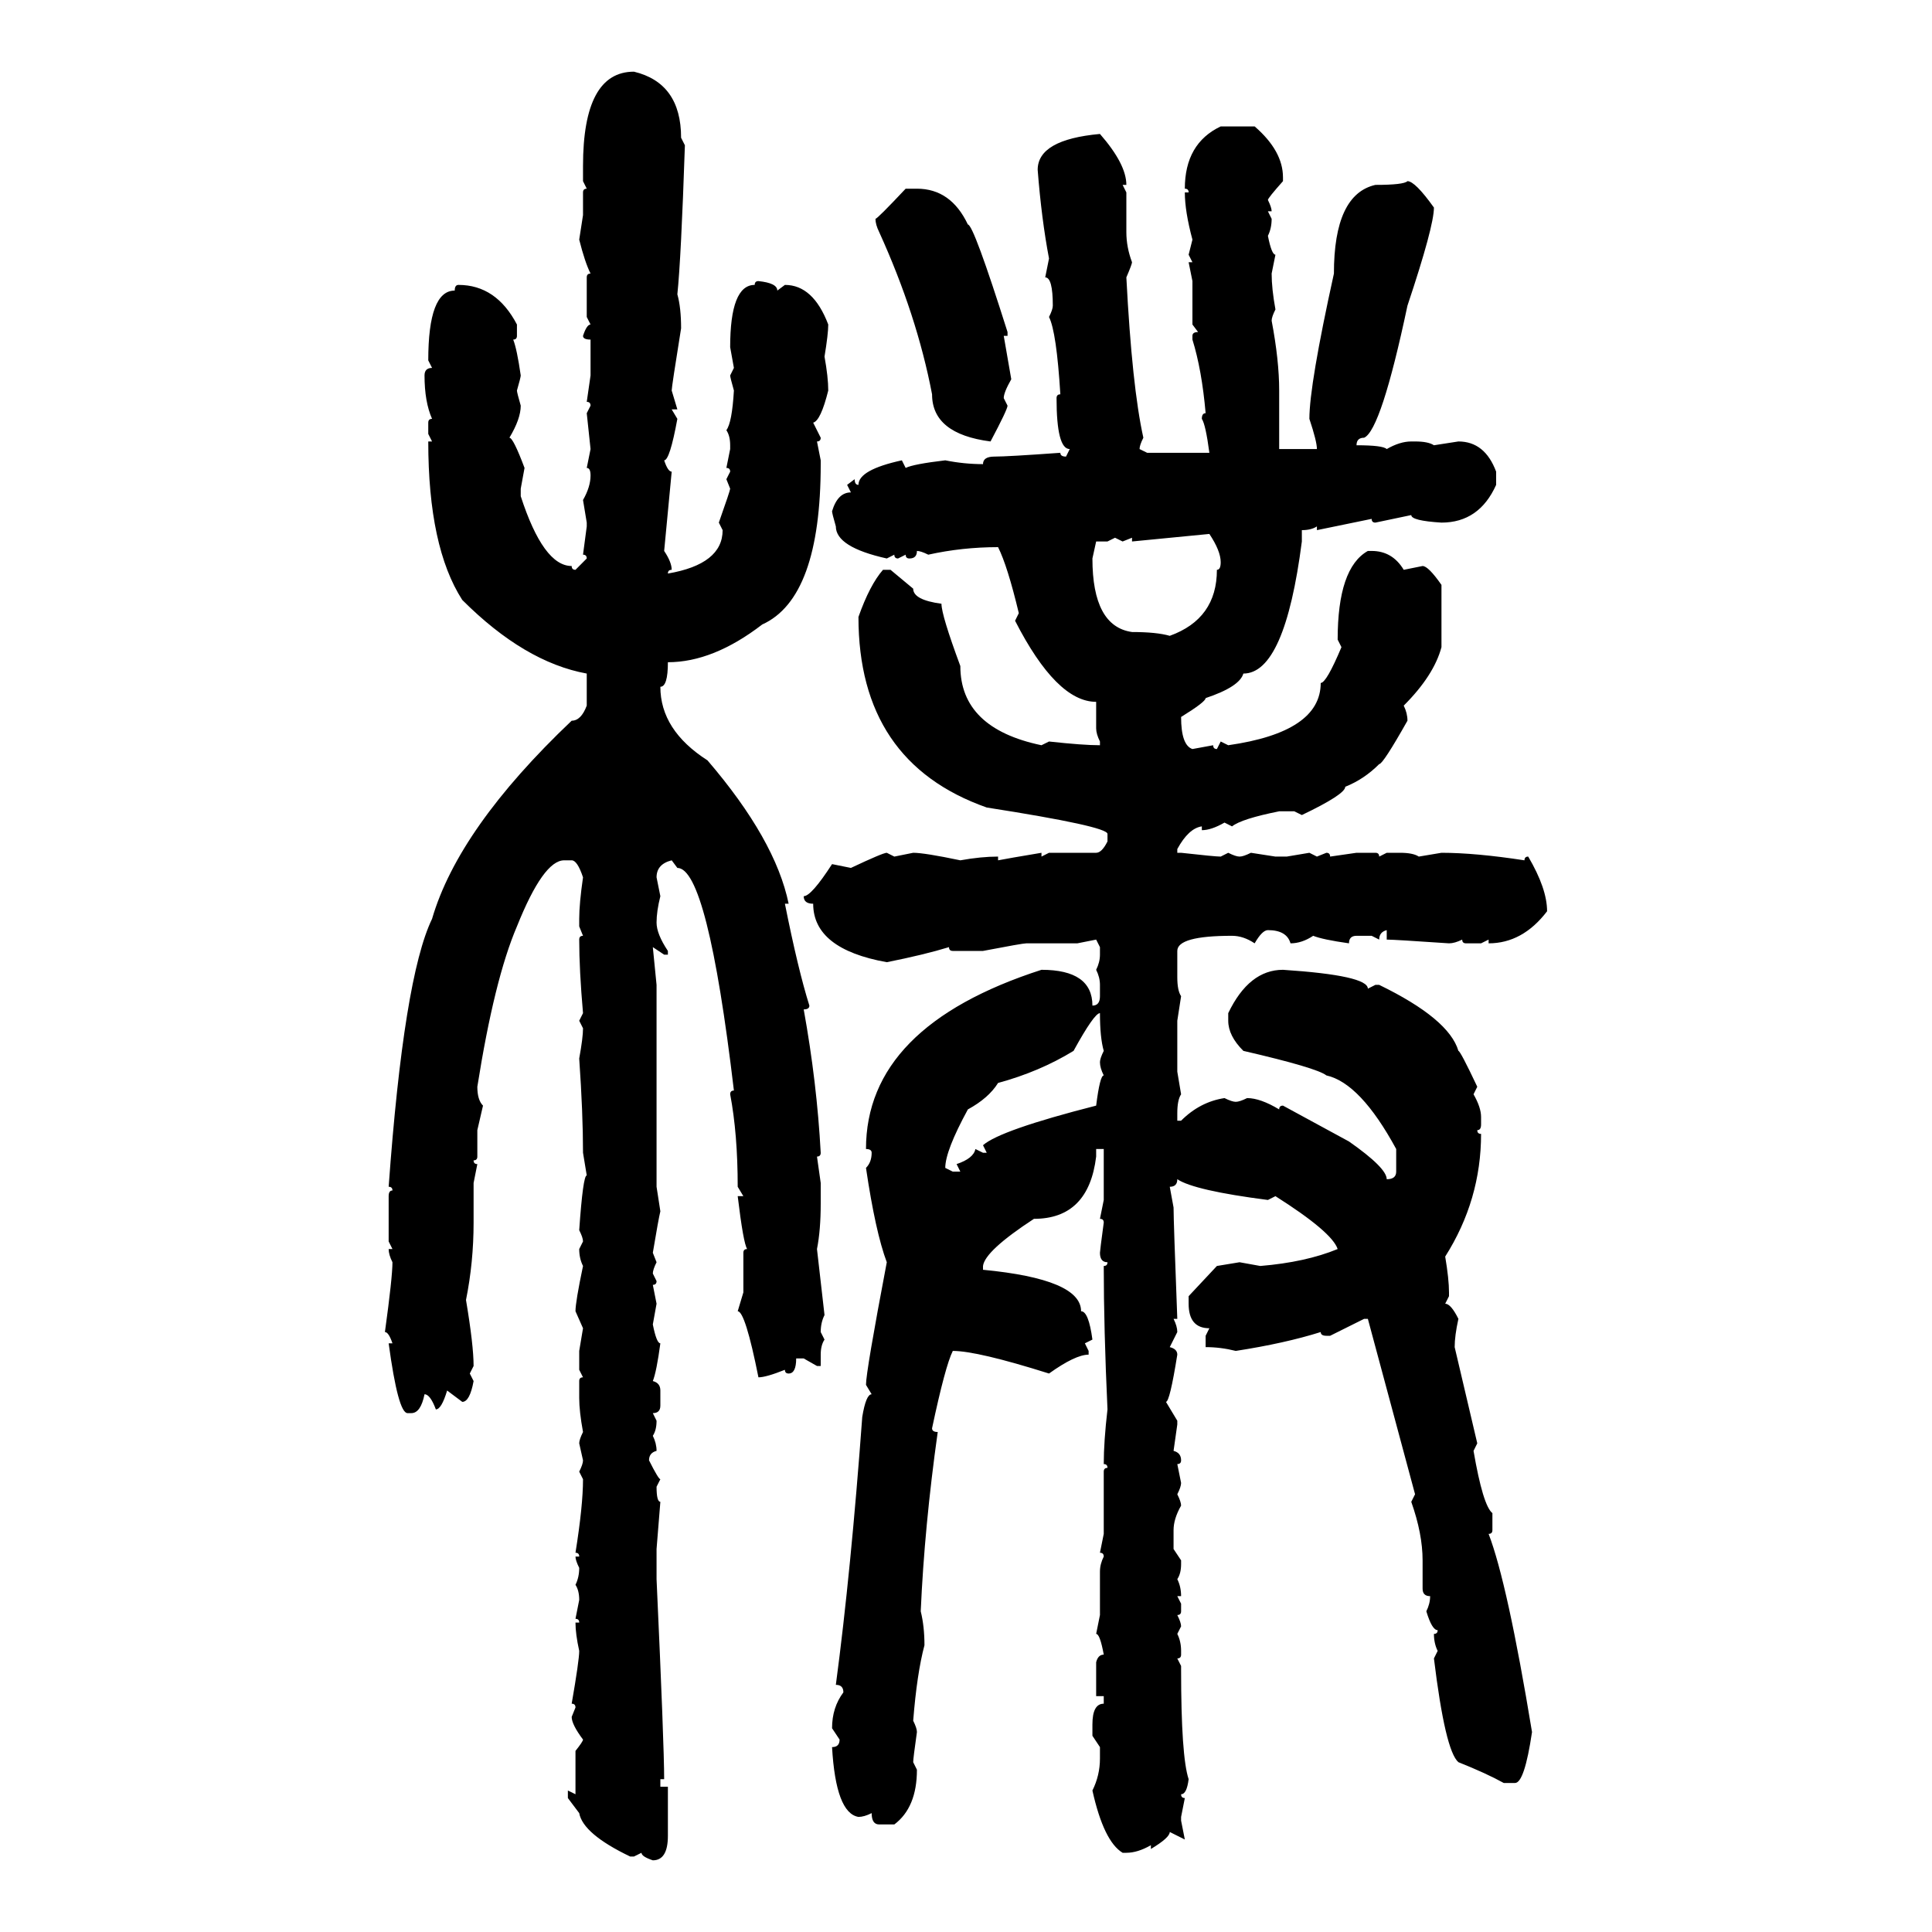 <svg xmlns="http://www.w3.org/2000/svg" xmlns:xlink="http://www.w3.org/1999/xlink" width="300" height="300"><path d="M98.44 11.13L98.44 11.13Q105.76 12.89 105.76 21.39L105.76 21.39L106.35 22.56Q105.76 40.14 105.18 45.70L105.18 45.70Q105.76 47.75 105.76 50.98L105.76 50.98Q104.30 60.06 104.30 60.64L104.30 60.64L105.18 63.57L104.30 63.57L105.18 65.04Q104.00 71.48 103.13 71.48L103.13 71.48Q103.71 73.24 104.30 73.24L104.30 73.24L103.13 85.55Q104.30 87.30 104.30 88.48L104.30 88.48Q103.71 88.48 103.71 89.06L103.71 89.06Q112.21 87.60 112.21 82.32L112.21 82.32L111.62 81.15Q113.38 76.17 113.38 75.88L113.38 75.88L112.79 74.41L113.38 73.24Q113.38 72.66 112.79 72.66L112.79 72.66L113.38 69.73L113.38 69.14Q113.38 67.68 112.79 66.80L112.79 66.80Q113.67 65.63 113.96 60.64L113.96 60.64Q113.38 58.59 113.38 58.30L113.38 58.30L113.96 57.13L113.38 53.91Q113.38 44.24 117.19 44.24L117.19 44.24Q117.19 43.65 117.77 43.65L117.77 43.65Q120.70 43.95 120.70 45.12L120.70 45.12L121.88 44.24Q126.27 44.24 128.61 50.39L128.61 50.39Q128.61 51.86 128.03 55.37L128.03 55.37Q128.61 58.59 128.61 60.64L128.61 60.64Q127.44 65.33 126.27 65.63L126.27 65.63L127.44 67.97Q127.44 68.55 126.86 68.55L126.86 68.55L127.44 71.48L127.44 72.07Q127.44 92.87 118.36 96.97L118.36 96.97Q110.74 102.83 103.71 102.83L103.71 102.83Q103.71 106.64 102.54 106.64L102.54 106.64Q102.54 113.38 109.86 118.07L109.86 118.07Q120.41 130.37 122.46 140.33L122.46 140.33L121.88 140.33Q123.93 150.59 125.68 156.15L125.68 156.15Q125.68 156.74 124.80 156.74L124.80 156.74Q126.86 168.16 127.44 179.00L127.44 179.00Q127.44 179.59 126.86 179.59L126.86 179.59L127.44 183.69L127.44 186.91Q127.44 191.02 126.86 193.95L126.86 193.95L128.03 204.20Q127.44 205.37 127.44 206.84L127.44 206.84L128.03 208.01Q127.44 208.89 127.44 210.35L127.44 210.35L127.44 212.11L126.86 212.11L124.80 210.94L123.63 210.94Q123.63 213.28 122.46 213.28L122.46 213.28Q121.88 213.28 121.88 212.70L121.88 212.70Q118.95 213.87 117.77 213.87L117.77 213.87Q115.72 203.61 114.55 203.61L114.55 203.61L115.43 200.68L115.43 194.53Q115.43 193.95 116.02 193.95L116.02 193.95Q115.43 193.07 114.55 185.74L114.55 185.74L115.43 185.74L114.55 184.28Q114.55 176.07 113.38 169.92L113.38 169.92Q113.38 169.34 113.96 169.34L113.96 169.34Q109.86 134.77 105.18 134.77L105.18 134.77L104.30 133.59Q101.95 134.18 101.95 136.23L101.95 136.23L102.54 139.16Q101.95 141.50 101.95 143.26L101.95 143.26Q101.95 145.02 103.71 147.66L103.71 147.66L103.71 148.24L103.13 148.24L101.37 147.07L101.95 152.93L101.95 184.28L102.54 188.09Q102.25 189.26 101.37 194.53L101.37 194.53L101.95 196.00Q101.37 197.17 101.37 197.75L101.37 197.75L101.95 198.93Q101.95 199.51 101.37 199.51L101.37 199.51L101.95 202.44L101.37 205.66Q101.95 208.59 102.54 208.59L102.54 208.59Q101.95 212.99 101.37 214.45L101.37 214.45Q102.54 214.75 102.54 215.92L102.54 215.92L102.54 218.26Q102.54 219.43 101.37 219.43L101.37 219.43L101.95 220.61Q101.95 222.07 101.37 222.95L101.37 222.95Q101.95 224.12 101.95 225.29L101.95 225.29Q100.78 225.59 100.78 226.76L100.78 226.76Q102.25 229.69 102.54 229.69L102.54 229.69L101.95 230.86Q101.95 233.20 102.54 233.20L102.54 233.20L101.95 240.53L101.95 245.21Q103.13 271.00 103.13 276.27L103.13 276.27L102.54 276.27L102.54 277.44L103.71 277.44L103.71 285.06Q103.71 288.87 101.37 288.87L101.37 288.87Q99.61 288.28 99.61 287.70L99.61 287.70L98.44 288.28L97.85 288.28Q90.53 284.77 89.94 281.54L89.94 281.54L88.18 279.20L88.18 278.03L89.36 278.61L89.36 271.88Q90.53 270.41 90.53 270.12L90.53 270.12Q88.77 267.77 88.77 266.60L88.77 266.60L89.36 265.14Q89.36 264.55 88.77 264.55L88.77 264.55Q89.94 257.81 89.94 256.35L89.94 256.35Q89.36 253.71 89.36 251.95L89.36 251.95L89.94 251.95Q89.94 251.37 89.36 251.37L89.36 251.37L89.94 248.44Q89.94 246.97 89.36 246.09L89.36 246.09Q89.94 244.92 89.94 243.46L89.94 243.46Q89.36 242.29 89.36 241.70L89.36 241.70L89.94 241.70Q89.94 241.11 89.36 241.11L89.36 241.11Q90.53 233.79 90.53 229.69L90.53 229.69L89.94 228.52Q90.53 227.34 90.53 226.76L90.53 226.76L89.94 224.12Q89.94 223.54 90.53 222.36L90.53 222.36Q89.94 219.14 89.94 217.09L89.94 217.09L89.94 214.45Q89.94 213.87 90.53 213.87L90.53 213.87L89.94 212.70L89.94 209.77L90.53 206.25L89.36 203.61Q89.36 202.15 90.53 196.58L90.53 196.58Q89.94 195.41 89.94 193.95L89.94 193.95L90.53 192.77Q90.53 192.19 89.94 191.02L89.94 191.02Q90.53 182.52 91.11 182.52L91.11 182.52L90.53 179.00Q90.53 172.85 89.94 164.36L89.94 164.36Q90.53 161.13 90.53 159.67L90.53 159.67L89.94 158.50L90.53 157.32Q89.94 150.59 89.94 145.90L89.94 145.90Q89.94 145.31 90.53 145.31L90.53 145.31L89.94 143.85L89.94 142.68Q89.94 140.33 90.53 136.23L90.53 136.23Q89.65 133.59 88.77 133.59L88.77 133.59L87.60 133.59Q84.38 133.59 80.27 143.85L80.27 143.85Q76.76 152.05 74.12 168.75L74.12 168.75Q74.12 170.80 75 171.68L75 171.68L74.12 175.49L74.12 179.59Q74.12 180.18 73.54 180.18L73.54 180.18Q73.54 180.76 74.12 180.76L74.12 180.76L73.54 183.69L73.54 189.84Q73.54 196.00 72.36 201.86L72.36 201.86Q73.54 208.89 73.54 212.11L73.54 212.11L72.95 213.28L73.54 214.45Q72.95 217.68 71.78 217.68L71.78 217.68L69.43 215.92Q68.55 218.85 67.68 218.85L67.68 218.85Q66.80 216.50 65.92 216.50L65.92 216.50Q65.33 219.43 63.87 219.43L63.87 219.43L63.28 219.43Q61.82 219.43 60.35 208.59L60.35 208.59L60.94 208.59Q60.35 206.84 59.77 206.84L59.77 206.84Q60.94 198.34 60.94 196.00L60.94 196.00Q60.35 194.82 60.35 193.95L60.35 193.95L60.94 193.95L60.35 192.77L60.35 185.74Q60.35 184.86 60.94 184.86L60.94 184.86Q60.94 184.28 60.35 184.28L60.35 184.28Q62.70 151.76 67.09 142.68L67.09 142.68Q71.19 128.61 88.77 111.91L88.77 111.91Q90.23 111.91 91.11 109.57L91.11 109.57L91.11 104.59Q81.45 102.83 71.78 93.16L71.78 93.16Q66.50 84.96 66.50 68.55L66.50 68.55L67.09 68.55L66.50 67.38L66.50 65.63Q66.50 65.04 67.09 65.04L67.09 65.04Q65.92 62.40 65.92 58.30L65.92 58.30Q65.92 57.13 67.09 57.13L67.09 57.13L66.50 55.96Q66.50 45.12 70.61 45.12L70.61 45.12Q70.61 44.24 71.19 44.24L71.19 44.24Q77.05 44.24 80.27 50.39L80.27 50.39L80.27 52.15Q80.27 52.73 79.69 52.73L79.69 52.73Q80.27 54.20 80.86 58.30L80.86 58.30Q80.86 58.59 80.27 60.64L80.27 60.64Q80.27 60.94 80.86 62.99L80.86 62.99Q80.86 65.04 79.10 67.97L79.10 67.97Q79.69 67.97 81.45 72.66L81.45 72.66L80.86 75.88L80.86 77.05Q84.38 87.89 88.77 87.89L88.77 87.89Q88.77 88.48 89.36 88.48L89.36 88.48L91.11 86.72Q91.11 86.13 90.53 86.13L90.53 86.13L91.11 81.74L91.11 81.15L90.53 77.64Q91.70 75.59 91.70 73.83L91.70 73.83Q91.70 72.66 91.11 72.66L91.11 72.66L91.70 69.73L91.11 64.16L91.70 62.99Q91.70 62.40 91.11 62.40L91.11 62.40L91.70 58.30L91.70 52.73Q90.53 52.73 90.53 52.15L90.53 52.15Q91.11 50.39 91.70 50.39L91.70 50.39L91.11 49.22L91.11 43.07Q91.11 42.48 91.70 42.48L91.70 42.48Q90.82 40.72 89.94 37.21L89.94 37.21L90.53 33.40L90.53 29.88Q90.53 29.30 91.11 29.30L91.11 29.30L90.53 28.13L90.53 25.78Q90.53 11.13 98.44 11.13ZM189.55 19.63L189.55 19.63L194.82 19.63Q199.22 23.44 199.22 27.54L199.22 27.54L199.22 28.13Q196.88 30.76 196.88 31.05L196.88 31.05Q197.46 32.23 197.46 32.81L197.46 32.81L196.88 32.81L197.46 33.98Q197.46 35.45 196.88 36.62L196.88 36.62Q197.46 39.55 198.05 39.55L198.05 39.55L197.46 42.48Q197.46 44.82 198.05 48.05L198.05 48.05Q197.46 49.22 197.46 49.80L197.46 49.80Q198.63 55.96 198.63 60.64L198.63 60.64L198.63 69.73L204.49 69.73Q204.49 68.55 203.32 65.04L203.32 65.04Q203.32 59.77 207.13 42.48L207.13 42.48Q207.13 30.18 213.57 28.71L213.57 28.71Q217.97 28.71 218.55 28.13L218.55 28.13Q219.73 28.13 222.66 32.23L222.66 32.23Q222.66 35.16 218.55 47.46L218.55 47.46Q214.45 66.80 211.82 67.97L211.82 67.97Q210.64 67.97 210.64 69.14L210.64 69.14Q214.75 69.14 215.33 69.73L215.33 69.73Q217.38 68.55 219.14 68.55L219.14 68.55L219.73 68.55Q221.78 68.55 222.66 69.14L222.66 69.14L226.46 68.55Q230.57 68.55 232.32 73.24L232.32 73.24L232.32 75.29Q229.69 81.15 223.83 81.15L223.83 81.15Q219.14 80.86 219.14 79.98L219.14 79.98L213.57 81.15Q212.99 81.15 212.99 80.57L212.99 80.57L204.49 82.32L204.49 81.74Q203.61 82.32 202.15 82.32L202.15 82.32L202.15 84.08Q199.51 104.59 193.07 104.59L193.07 104.59Q192.48 106.64 187.21 108.40L187.21 108.40Q187.21 108.98 183.40 111.33L183.40 111.33Q183.40 115.72 185.16 116.31L185.16 116.31L188.38 115.72Q188.38 116.31 188.96 116.31L188.96 116.31L189.55 115.14L190.72 115.72Q205.08 113.67 205.08 106.05L205.08 106.05Q205.96 106.05 208.30 100.49L208.30 100.49L207.71 99.32Q207.71 88.18 212.40 85.55L212.40 85.55L212.99 85.55Q216.21 85.55 217.97 88.48L217.97 88.48L220.90 87.89Q221.78 87.89 223.83 90.82L223.83 90.82L223.83 100.49Q222.66 104.88 217.97 109.57L217.97 109.57Q218.55 110.74 218.55 111.91L218.55 111.91Q214.75 118.65 214.16 118.65L214.16 118.65Q211.82 121.00 208.89 122.17L208.89 122.17Q208.89 123.34 202.15 126.56L202.15 126.56L200.98 125.98L198.63 125.98Q192.77 127.15 191.31 128.32L191.31 128.32L190.14 127.73Q188.09 128.91 186.62 128.91L186.62 128.91L186.62 128.32Q184.57 128.61 182.81 131.84L182.81 131.84L182.81 132.42L183.40 132.42Q188.67 133.01 189.55 133.01L189.55 133.01L190.72 132.42Q191.89 133.01 192.48 133.01L192.48 133.01Q193.07 133.01 194.24 132.42L194.24 132.42L198.05 133.01L199.80 133.01L203.32 132.42L204.49 133.01L205.96 132.42Q206.54 132.42 206.54 133.01L206.54 133.01L210.64 132.42L213.57 132.42Q214.16 132.42 214.16 133.01L214.16 133.01L215.33 132.42L217.38 132.42Q219.43 132.42 220.31 133.01L220.31 133.01L223.83 132.42Q229.10 132.42 236.72 133.59L236.72 133.59Q236.72 133.01 237.30 133.01L237.30 133.01Q240.23 137.99 240.23 141.50L240.23 141.50Q236.43 146.48 231.15 146.48L231.15 146.48L231.15 145.90L229.98 146.48L227.64 146.48Q227.05 146.48 227.05 145.90L227.05 145.90Q225.88 146.48 225 146.48L225 146.48Q216.50 145.90 215.33 145.90L215.33 145.90L215.33 144.43Q214.16 144.73 214.16 145.90L214.16 145.90L212.99 145.31L210.64 145.31Q209.47 145.31 209.47 146.48L209.47 146.48Q205.37 145.90 203.91 145.31L203.91 145.31Q202.15 146.48 200.39 146.48L200.39 146.48Q199.80 144.43 196.88 144.43L196.88 144.43Q196.00 144.43 194.82 146.48L194.82 146.48Q193.07 145.31 191.31 145.31L191.31 145.31Q182.81 145.31 182.81 147.66L182.81 147.66L182.81 151.76Q182.81 153.81 183.40 154.69L183.40 154.69L182.81 158.50L182.81 166.41L183.40 169.92Q182.81 170.80 182.81 172.85L182.81 172.85L182.81 174.02L183.40 174.02Q186.33 171.09 190.14 170.51L190.14 170.51Q191.31 171.09 191.89 171.09L191.89 171.09Q192.48 171.09 193.65 170.51L193.65 170.51Q195.70 170.51 198.63 172.27L198.63 172.27Q198.63 171.68 199.22 171.68L199.22 171.68L209.47 177.25Q215.33 181.35 215.33 183.11L215.33 183.11Q216.80 183.11 216.80 181.93L216.80 181.93L216.80 178.42Q211.23 168.16 205.96 166.99L205.96 166.99Q204.49 165.82 193.07 163.18L193.07 163.18Q190.72 160.84 190.72 158.50L190.72 158.50L190.72 157.32Q193.95 150.59 199.22 150.59L199.22 150.59Q212.40 151.46 212.40 153.52L212.40 153.52L213.57 152.93L214.16 152.93Q225 158.20 226.46 163.18L226.46 163.18Q226.76 163.18 229.39 168.75L229.39 168.75L228.81 169.92Q229.98 171.97 229.98 173.44L229.98 173.44L229.98 174.61Q229.98 175.49 229.39 175.49L229.39 175.49Q229.39 176.07 229.98 176.07L229.98 176.07Q229.98 186.33 224.41 195.12L224.41 195.12Q225 198.63 225 200.68L225 200.68L225 201.27L224.41 202.44Q225.29 202.44 226.46 204.79L226.46 204.79Q225.88 207.42 225.88 209.18L225.88 209.18L229.39 224.12L228.81 225.29Q230.27 233.79 231.74 234.96L231.74 234.96L231.74 237.60Q231.74 238.18 231.15 238.18L231.15 238.18Q234.08 245.80 237.89 268.95L237.89 268.95Q236.72 276.86 235.25 276.86L235.25 276.86L233.50 276.86Q230.86 275.39 226.46 273.63L226.46 273.63Q224.41 271.88 222.66 257.52L222.66 257.52L223.24 256.35Q222.66 255.18 222.66 253.71L222.66 253.71Q223.24 253.71 223.24 253.13L223.24 253.13Q222.36 253.13 221.48 250.20L221.48 250.20Q222.07 249.02 222.07 247.85L222.07 247.85Q220.90 247.85 220.90 246.68L220.90 246.68L220.90 242.29Q220.90 238.18 219.14 233.20L219.14 233.20L219.73 232.03L212.40 204.79L211.82 204.79L206.54 207.42L205.96 207.42Q205.08 207.42 205.08 206.84L205.08 206.84Q199.51 208.59 191.89 209.77L191.89 209.77Q189.55 209.18 187.21 209.18L187.21 209.18L187.21 207.42L187.79 206.25Q184.57 206.25 184.57 202.44L184.57 202.44L184.57 201.27L188.96 196.58L192.48 196.00L195.70 196.58Q202.73 196.00 207.71 193.95L207.71 193.95Q206.84 191.31 198.05 185.74L198.05 185.74L196.88 186.33Q185.45 184.86 182.81 183.11L182.81 183.11Q182.81 184.28 181.64 184.28L181.64 184.28L182.23 187.50Q182.23 189.55 182.81 204.79L182.81 204.79L182.23 204.79Q182.81 205.96 182.81 206.84L182.81 206.84L181.64 209.18Q182.81 209.47 182.81 210.35L182.81 210.35Q181.64 217.68 181.05 217.68L181.05 217.68L182.81 220.61L182.81 221.19L182.23 225.29Q183.40 225.59 183.40 226.76L183.40 226.76Q183.40 227.34 182.81 227.34L182.81 227.34L183.40 230.27Q183.40 230.86 182.81 232.03L182.81 232.03Q183.40 233.20 183.40 233.79L183.40 233.79Q182.23 235.84 182.23 237.60L182.23 237.60L182.23 240.53L183.40 242.29L183.40 242.87Q183.40 244.34 182.81 245.21L182.81 245.21Q183.40 246.39 183.40 247.85L183.40 247.85L182.81 247.85L183.40 249.02L183.40 250.20Q183.40 250.78 182.81 250.78L182.81 250.78Q183.40 251.95 183.40 252.54L183.40 252.54L182.81 253.71Q183.40 254.88 183.40 256.35L183.40 256.35L183.40 256.93Q183.40 257.52 182.81 257.52L182.81 257.52L183.40 258.69L183.40 259.28Q183.40 272.75 184.57 276.27L184.57 276.27Q184.28 278.61 183.40 278.61L183.40 278.61Q183.40 279.20 183.98 279.20L183.98 279.20L183.40 282.13L183.40 282.71L183.98 285.64L181.64 284.47Q181.64 285.35 178.71 287.11L178.71 287.11L178.71 286.52Q176.66 287.70 174.90 287.70L174.90 287.70L174.32 287.70Q171.39 285.94 169.63 278.03L169.63 278.03Q170.80 275.68 170.80 273.05L170.80 273.05L170.80 271.29L169.63 269.53L169.63 267.77Q169.63 264.55 171.39 264.55L171.39 264.55L171.39 263.38L170.21 263.38L170.21 258.11Q170.51 256.93 171.39 256.93L171.39 256.93Q170.80 253.71 170.21 253.71L170.21 253.71L170.80 250.78L170.80 244.04Q170.80 242.87 171.39 241.70L171.39 241.70Q171.39 241.11 170.80 241.11L170.80 241.11L171.39 238.18L171.39 228.52Q171.39 227.93 171.97 227.93L171.97 227.93Q171.97 227.34 171.39 227.34L171.39 227.34Q171.39 223.83 171.97 218.85L171.97 218.85Q171.39 206.25 171.39 196.58L171.39 196.58Q171.97 196.58 171.97 196.00L171.97 196.00Q170.80 196.00 170.80 194.53L170.80 194.53Q170.80 194.24 171.39 189.84L171.39 189.84Q171.39 189.26 170.80 189.26L170.80 189.26L171.39 186.33L171.39 178.42L170.21 178.42L170.21 179.59Q169.04 189.26 160.55 189.26L160.55 189.26Q152.93 194.24 152.64 196.58L152.64 196.58L152.64 197.17Q167.87 198.63 167.87 203.61L167.87 203.61Q169.04 203.61 169.63 208.01L169.63 208.01L168.46 208.59L169.04 209.77L169.04 210.35Q166.99 210.35 162.89 213.28L162.89 213.28Q151.76 209.77 147.95 209.77L147.95 209.77Q146.78 212.11 144.73 221.78L144.73 221.78Q144.73 222.36 145.61 222.36L145.61 222.36Q143.55 237.01 142.97 250.20L142.97 250.20Q143.55 252.54 143.55 255.47L143.55 255.47Q142.38 259.86 141.80 267.19L141.80 267.19Q142.38 268.36 142.38 268.95L142.38 268.95Q141.80 273.05 141.80 273.63L141.80 273.63L142.38 274.80Q142.38 280.66 138.87 283.30L138.87 283.30L136.52 283.30Q135.35 283.30 135.35 281.54L135.35 281.54Q134.18 282.13 133.30 282.13L133.30 282.13Q129.79 281.54 129.20 271.29L129.20 271.29Q130.37 271.29 130.37 270.12L130.37 270.12L129.20 268.36Q129.20 265.14 130.96 262.79L130.96 262.79Q130.96 261.62 129.79 261.62L129.79 261.62Q132.13 244.04 133.89 220.02L133.89 220.02Q134.47 216.50 135.35 216.50L135.35 216.50L134.47 215.04Q134.47 212.99 137.70 196.00L137.70 196.00Q135.94 191.31 134.47 181.35L134.47 181.35Q135.35 180.47 135.35 179.00L135.35 179.00Q135.35 178.42 134.47 178.42L134.47 178.42Q134.47 159.38 161.72 150.59L161.72 150.59Q169.63 150.59 169.63 156.15L169.63 156.15Q170.80 156.15 170.80 154.69L170.80 154.69L170.80 152.93Q170.80 151.76 170.21 150.59L170.21 150.59Q170.80 149.41 170.80 148.24L170.80 148.24L170.80 147.07L170.21 145.90L167.29 146.48L159.38 146.48Q158.79 146.48 152.64 147.66L152.64 147.66L147.95 147.66Q147.36 147.66 147.36 147.07L147.36 147.07Q143.55 148.24 137.70 149.41L137.70 149.41Q126.27 147.36 126.27 140.33L126.27 140.33Q124.80 140.33 124.80 139.16L124.80 139.16Q125.98 139.16 129.20 134.18L129.20 134.18L132.13 134.77Q137.11 132.42 137.70 132.42L137.70 132.42L138.87 133.01L141.80 132.42Q143.55 132.42 149.12 133.59L149.12 133.59Q152.34 133.01 154.98 133.01L154.98 133.01L154.98 133.59Q156.45 133.30 161.72 132.42L161.72 132.42L161.72 133.01L162.89 132.42L170.21 132.42Q171.09 132.42 171.97 130.66L171.97 130.66L171.97 129.49Q171.97 128.32 153.22 125.39L153.22 125.39Q133.30 118.36 133.30 95.80L133.30 95.80Q135.06 90.82 137.11 88.48L137.11 88.48L138.28 88.48L141.80 91.41Q141.80 93.16 146.19 93.75L146.19 93.75Q146.19 95.51 149.12 103.42L149.12 103.42Q149.12 113.09 161.72 115.72L161.72 115.72L162.89 115.14Q168.16 115.72 170.80 115.72L170.80 115.72L170.80 115.14Q170.21 113.96 170.21 113.09L170.21 113.09L170.21 108.98Q164.06 108.98 157.62 96.39L157.62 96.39L158.20 95.21Q156.45 87.89 154.98 84.96L154.98 84.96Q149.41 84.96 144.14 86.13L144.14 86.13Q142.97 85.55 142.38 85.55L142.38 85.55Q142.38 86.72 141.21 86.72L141.21 86.72Q140.63 86.72 140.63 86.13L140.63 86.13L139.45 86.72Q138.87 86.72 138.87 86.13L138.87 86.13L137.70 86.72Q129.79 84.96 129.79 81.74L129.79 81.74Q129.20 79.69 129.20 79.39L129.20 79.39Q130.08 76.46 132.13 76.46L132.13 76.46L131.54 75.29L132.71 74.41Q132.71 75.29 133.30 75.29L133.30 75.29Q133.30 72.95 140.04 71.48L140.04 71.48L140.63 72.66Q141.80 72.07 146.78 71.48L146.78 71.48Q149.71 72.07 152.64 72.07L152.64 72.07Q152.64 70.90 154.39 70.90L154.39 70.90Q156.45 70.90 164.65 70.31L164.65 70.31Q164.65 70.90 165.53 70.90L165.53 70.90L166.11 69.73Q164.06 69.73 164.06 61.82L164.06 61.82Q164.06 61.23 164.65 61.23L164.65 61.23Q164.06 51.56 162.89 49.22L162.89 49.22Q163.48 48.05 163.48 47.46L163.48 47.46Q163.48 43.07 162.30 43.07L162.30 43.07L162.89 40.14Q161.72 33.98 161.13 26.37L161.13 26.37Q161.13 21.68 170.80 20.80L170.80 20.80Q174.90 25.49 174.90 28.71L174.90 28.71L174.32 28.71L174.90 29.88L174.90 36.04Q174.90 38.38 175.78 40.72L175.78 40.72Q175.78 41.02 174.90 43.07L174.90 43.07Q175.78 60.06 177.54 67.97L177.54 67.97Q176.95 69.14 176.95 69.73L176.95 69.73L178.13 70.31L187.79 70.31Q187.21 65.92 186.62 65.04L186.62 65.04Q186.62 64.16 187.21 64.16L187.21 64.16Q186.62 57.42 185.16 52.73L185.16 52.73L185.16 52.15Q185.16 51.56 186.04 51.56L186.04 51.56L185.16 50.39L185.16 43.65L184.57 40.72L185.16 40.72L184.57 39.55L185.16 37.21Q183.98 32.81 183.98 29.88L183.98 29.88L184.57 29.88Q184.57 29.30 183.98 29.30L183.98 29.30Q183.98 22.27 189.55 19.63ZM140.63 29.30L140.63 29.30L142.38 29.30Q147.66 29.30 150.29 34.86L150.29 34.86Q151.17 34.86 156.45 51.56L156.45 51.56L156.45 52.15L155.86 52.15L157.03 58.89Q155.86 60.94 155.86 61.82L155.86 61.82L156.45 62.99Q156.45 63.57 153.81 68.55L153.81 68.55Q144.73 67.38 144.73 61.23L144.73 61.23Q142.38 48.93 136.52 36.04L136.52 36.04Q135.94 34.86 135.94 33.98L135.94 33.98Q136.23 33.98 140.63 29.30ZM187.79 82.91L175.78 84.08L175.78 83.50L174.32 84.08L173.14 83.50L171.97 84.08L170.21 84.08L169.63 86.72Q169.63 97.27 175.78 98.14L175.78 98.14Q179.59 98.14 181.64 98.73L181.64 98.73Q188.96 96.09 188.96 88.48L188.96 88.48Q189.55 88.48 189.55 87.30L189.55 87.30Q189.55 85.55 187.79 82.91L187.79 82.91ZM146.78 181.35L146.78 181.35L147.95 181.93L149.12 181.93L148.54 180.76Q151.17 179.88 151.46 178.42L151.46 178.42L152.64 179.00L153.22 179.00L152.64 177.83Q155.27 175.49 170.21 171.68L170.21 171.68Q170.80 166.99 171.39 166.99L171.39 166.99Q170.80 165.82 170.80 164.94L170.80 164.94Q170.80 164.36 171.39 163.18L171.39 163.18Q170.80 161.13 170.80 157.32L170.80 157.32Q169.92 157.32 166.70 163.18L166.70 163.18Q161.43 166.41 154.98 168.16L154.98 168.16Q153.52 170.51 150.29 172.27L150.29 172.27Q146.78 178.71 146.78 181.35Z"/></svg>